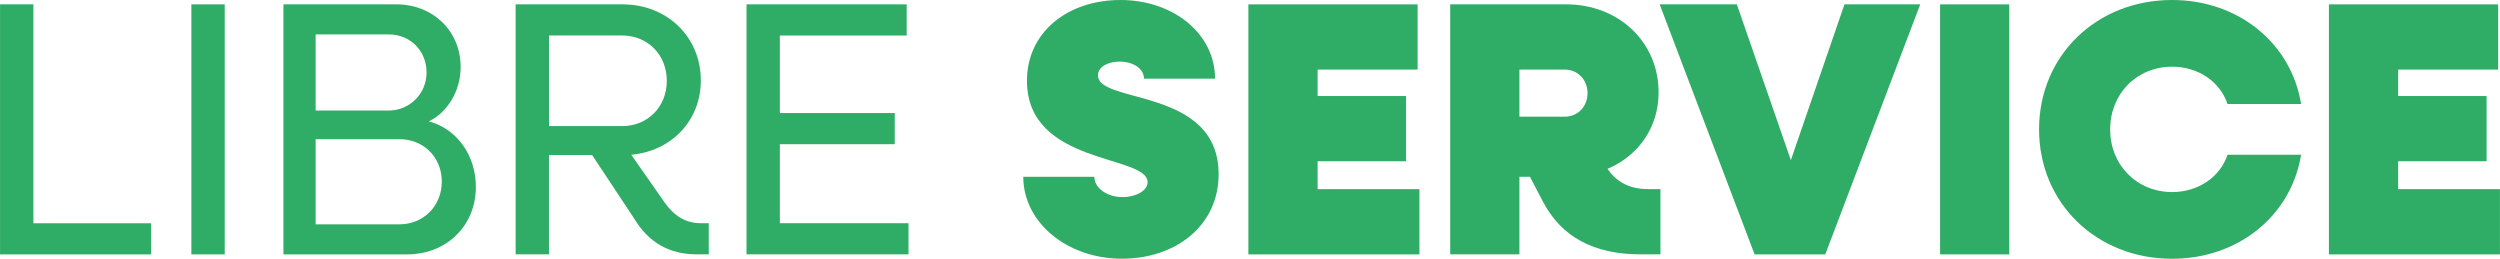 <?xml version="1.0" encoding="UTF-8"?><svg id="Laag_2" xmlns="http://www.w3.org/2000/svg" width="180.1mm" height="18.64mm" viewBox="0 0 510.52 52.84"><defs><style>.cls-1{fill:#2fac66;stroke-width:0px;}</style></defs><g id="Laag_1-2"><path class="cls-1" d="M0,.89h6.81v44.7h24.05v6.36H0V.89Z"/><path class="cls-1" d="M39.07.89h6.81v51.06h-6.81V.89Z"/><path class="cls-1" d="M57.87.89h23.09c7.4,0,13.1,5.4,13.1,12.8,0,5.03-2.81,9.32-6.51,11.1,5.7,1.48,9.62,6.88,9.62,13.39,0,7.92-5.99,13.77-14.06,13.77h-25.24V.89ZM64.45,7.03v15.54h14.95c4.14,0,7.7-3.33,7.7-7.77s-3.33-7.77-7.7-7.77h-14.95ZM64.45,28.42v17.39h17.1c4.96,0,8.66-3.77,8.66-8.73s-3.7-8.66-8.66-8.66h-17.1Z"/><path class="cls-1" d="M105.3.89h21.83c9.1,0,15.98,6.66,15.98,15.54,0,8.21-5.99,14.43-14.21,15.17l6.88,9.84c2,2.81,4.44,4.14,7.25,4.14h1.7v6.36h-2.44c-5.55,0-9.84-2.37-12.8-7.33l-8.58-12.95h-8.81v20.28h-6.81V.89ZM112.11,7.25v18.5h14.95c5.18,0,9.1-3.92,9.1-9.25s-3.92-9.25-9.1-9.25h-14.95Z"/><path class="cls-1" d="M152.44.89h32.71v6.36h-25.9v15.84h23.46v6.36h-23.46v16.13h26.27v6.36h-33.08V.89Z"/><path class="cls-1" d="M208.97,36.11h14.5c0,2.29,2.59,4.14,5.77,4.14,2.74,0,5.11-1.33,5.11-3.03,0-5.7-24.64-3.4-24.64-20.72,0-9.92,8.29-16.5,19.09-16.5s19.32,6.88,19.32,16.06h-14.51c0-2-2.15-3.48-4.96-3.48-2.37,0-4.44,1.04-4.44,2.81,0,5.92,24.64,2.37,24.64,20.2,0,10.43-8.66,17.24-19.76,17.24s-20.13-7.33-20.13-16.73Z"/><path class="cls-1" d="M254.93.89h34.56v13.32h-20.42v5.4h18.06v13.32h-18.06v5.7h20.79v13.32h-34.93V.89Z"/><path class="cls-1" d="M296.15.89h23.68c10.73,0,18.87,7.7,18.87,17.98,0,7.18-4.14,12.95-10.43,15.61l.15.22c1.92,2.66,4.59,3.92,8.14,3.92h2.52v13.32h-4.07c-9.55,0-16.13-3.55-19.91-10.73l-2.67-5.11h-2.15v15.84h-14.13V.89ZM310.28,14.21v9.62h9.25c2.67,0,4.66-2.07,4.66-4.81s-2-4.81-4.66-4.81h-9.25Z"/><path class="cls-1" d="M338.92.89h15.76l11.03,31.82,10.95-31.82h15.47l-19.39,51.06h-14.43L338.92.89Z"/><path class="cls-1" d="M396.19.89h14.13v51.06h-14.13V.89Z"/><path class="cls-1" d="M416.4,26.42c0-15.02,11.69-26.42,27.16-26.42,13.62,0,24.35,8.88,26.35,21.24h-15.02c-1.55-4.59-6-7.62-11.32-7.62-7.18,0-12.65,5.48-12.65,12.8s5.48,12.8,12.65,12.8c5.33,0,9.77-3.03,11.32-7.62h15.02c-2,12.36-12.73,21.24-26.35,21.24-15.47,0-27.16-11.4-27.16-26.42Z"/><path class="cls-1" d="M475.59.89h34.56v13.32h-20.42v5.4h18.06v13.32h-18.06v5.7h20.79v13.32h-34.93V.89Z"/></g></svg>